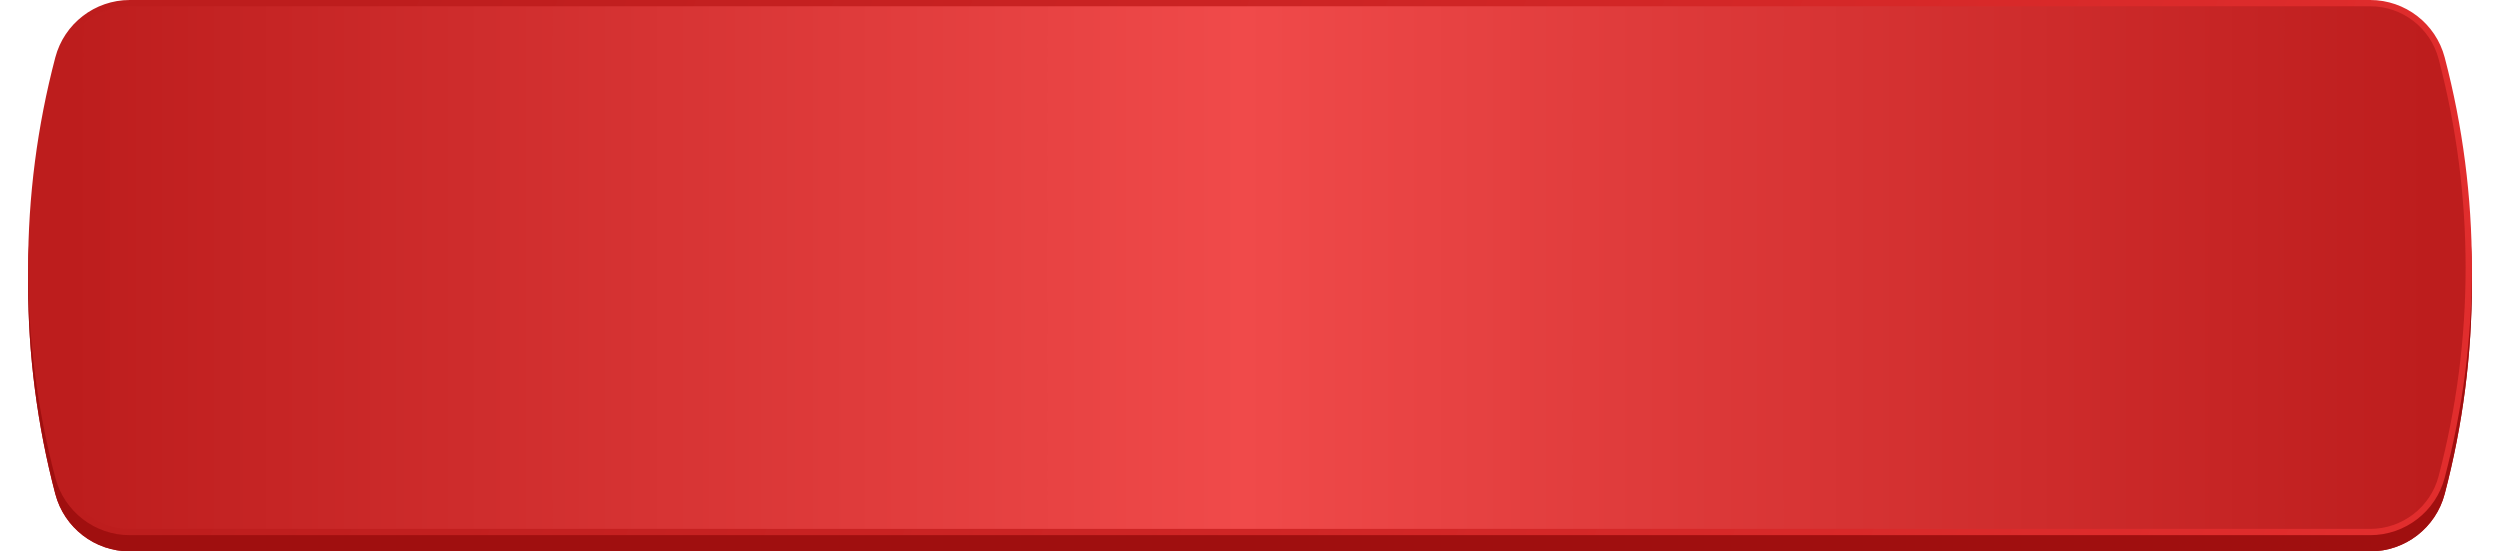 <?xml version="1.0" encoding="UTF-8"?> <svg xmlns="http://www.w3.org/2000/svg" width="399" height="88" viewBox="0 0 399 88" fill="none"><path d="M8.826 11.757C10.248 6.354 15.133 2.588 20.72 2.588H378.28C383.867 2.588 388.752 6.354 390.174 11.757V11.757C395.959 33.741 395.959 56.848 390.174 78.832V78.832C388.752 84.234 383.867 88 378.28 88H20.72C15.133 88 10.248 84.234 8.826 78.832V78.832C3.041 56.848 3.041 33.741 8.826 11.757V11.757Z" fill="url(#paint0_linear_741_85)"></path><path d="M8.826 11.757C10.248 6.354 15.133 2.588 20.72 2.588H378.28C383.867 2.588 388.752 6.354 390.174 11.757V11.757C395.959 33.741 395.959 56.848 390.174 78.832V78.832C388.752 84.234 383.867 88 378.28 88H20.72C15.133 88 10.248 84.234 8.826 78.832V78.832C3.041 56.848 3.041 33.741 8.826 11.757V11.757Z" fill="#A00F0F"></path><path d="M20.72 0.5H378.28C383.64 0.5 388.326 4.112 389.69 9.296C395.454 31.196 395.454 54.215 389.69 76.116C388.326 81.299 383.64 84.912 378.28 84.912H20.72C15.36 84.912 10.674 81.299 9.31 76.116C3.546 54.215 3.546 31.196 9.31 9.296C10.674 4.112 15.36 0.5 20.72 0.5Z" fill="url(#paint1_linear_741_85)" stroke="url(#paint2_linear_741_85)"></path><defs><linearGradient id="paint0_linear_741_85" x1="11.239" y1="45.294" x2="387.76" y2="45.294" gradientUnits="userSpaceOnUse"><stop stop-color="#BD1D1D"></stop><stop offset="0.497" stop-color="#DF2727"></stop><stop offset="1" stop-color="#BD1D1D"></stop></linearGradient><linearGradient id="paint1_linear_741_85" x1="11.239" y1="42.706" x2="387.76" y2="42.706" gradientUnits="userSpaceOnUse"><stop stop-color="#BD1D1D"></stop><stop offset="0.497" stop-color="#F04A4A"></stop><stop offset="1" stop-color="#BD1D1D"></stop></linearGradient><linearGradient id="paint2_linear_741_85" x1="50.578" y1="10.784" x2="358.372" y2="130.594" gradientUnits="userSpaceOnUse"><stop offset="0.003" stop-color="#BD1D1D"></stop><stop offset="1" stop-color="#E12D2D"></stop></linearGradient></defs></svg> 